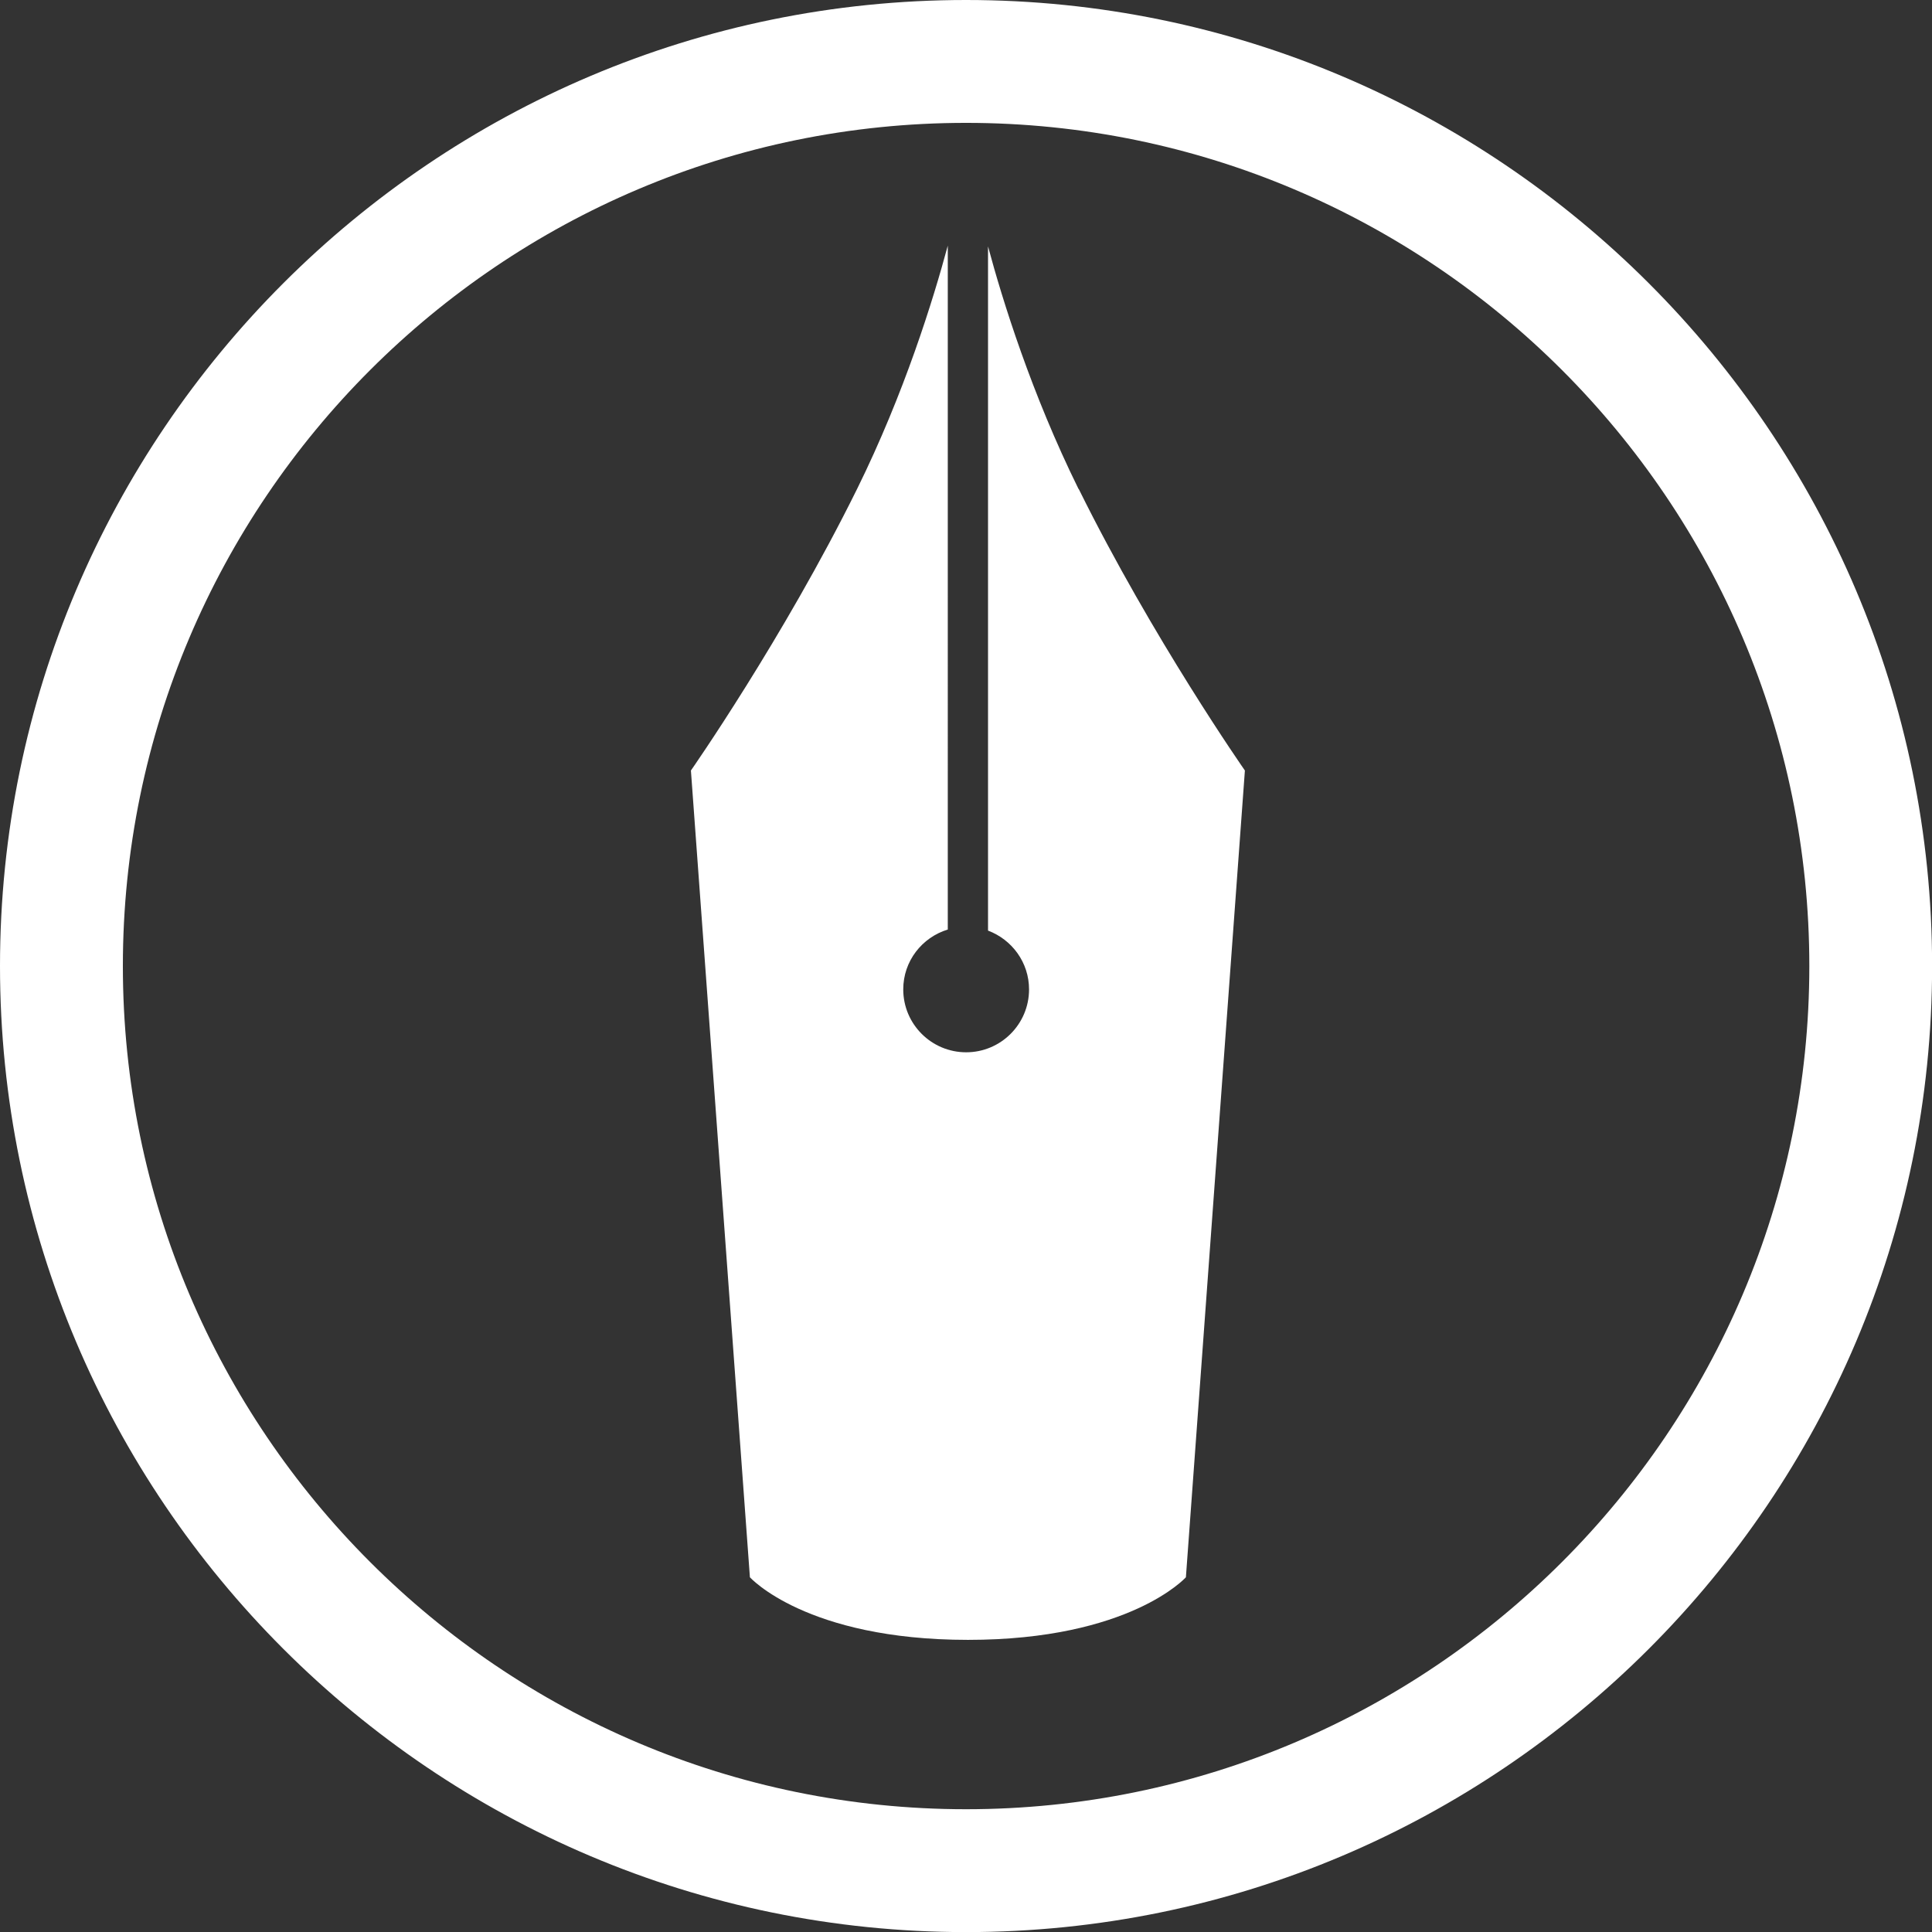 <?xml version="1.0" encoding="UTF-8"?>
<svg id="_レイヤー_2" data-name="レイヤー 2" xmlns="http://www.w3.org/2000/svg" viewBox="0 0 197.81 197.82">
  <rect x="0" y="0" width="197.81" height="197.82" fill="#333333" stroke="none"/>
  <defs>
    <style>
      .cls-1 {
        fill: #fff;
      }
    </style>
  </defs>
  <g id="hatenablog-logo">
    <g>
      <path class="cls-1" d="M98.91,197.82C44.37,197.82,0,153.45,0,98.91S44.37,0,98.91,0s98.91,44.37,98.91,98.91-44.36,98.91-98.91,98.91ZM98.91,12.58C51.31,12.58,12.58,51.3,12.58,98.91s38.73,86.33,86.33,86.33,86.34-38.73,86.34-86.33S146.52,12.58,98.91,12.58Z"/>
      <path class="cls-1" d="M110.43,50.07c-4.83-9.79-7.78-19.3-9.27-24.84v70.05c2.45.92,4.2,3.26,4.2,6.02,0,3.56-2.89,6.44-6.44,6.44s-6.44-2.88-6.44-6.44c0-2.9,1.92-5.32,4.56-6.13V25.15c-1.49,5.53-4.44,15.09-9.29,24.92-7.57,15.31-17.01,28.82-17.01,28.82l6.04,82.6s5.74,6.4,22.31,6.41h.02c16.57,0,22.31-6.41,22.31-6.41l6.04-82.6s-9.44-13.51-17.01-28.82Z"/>
    </g>
  </g>
</svg>